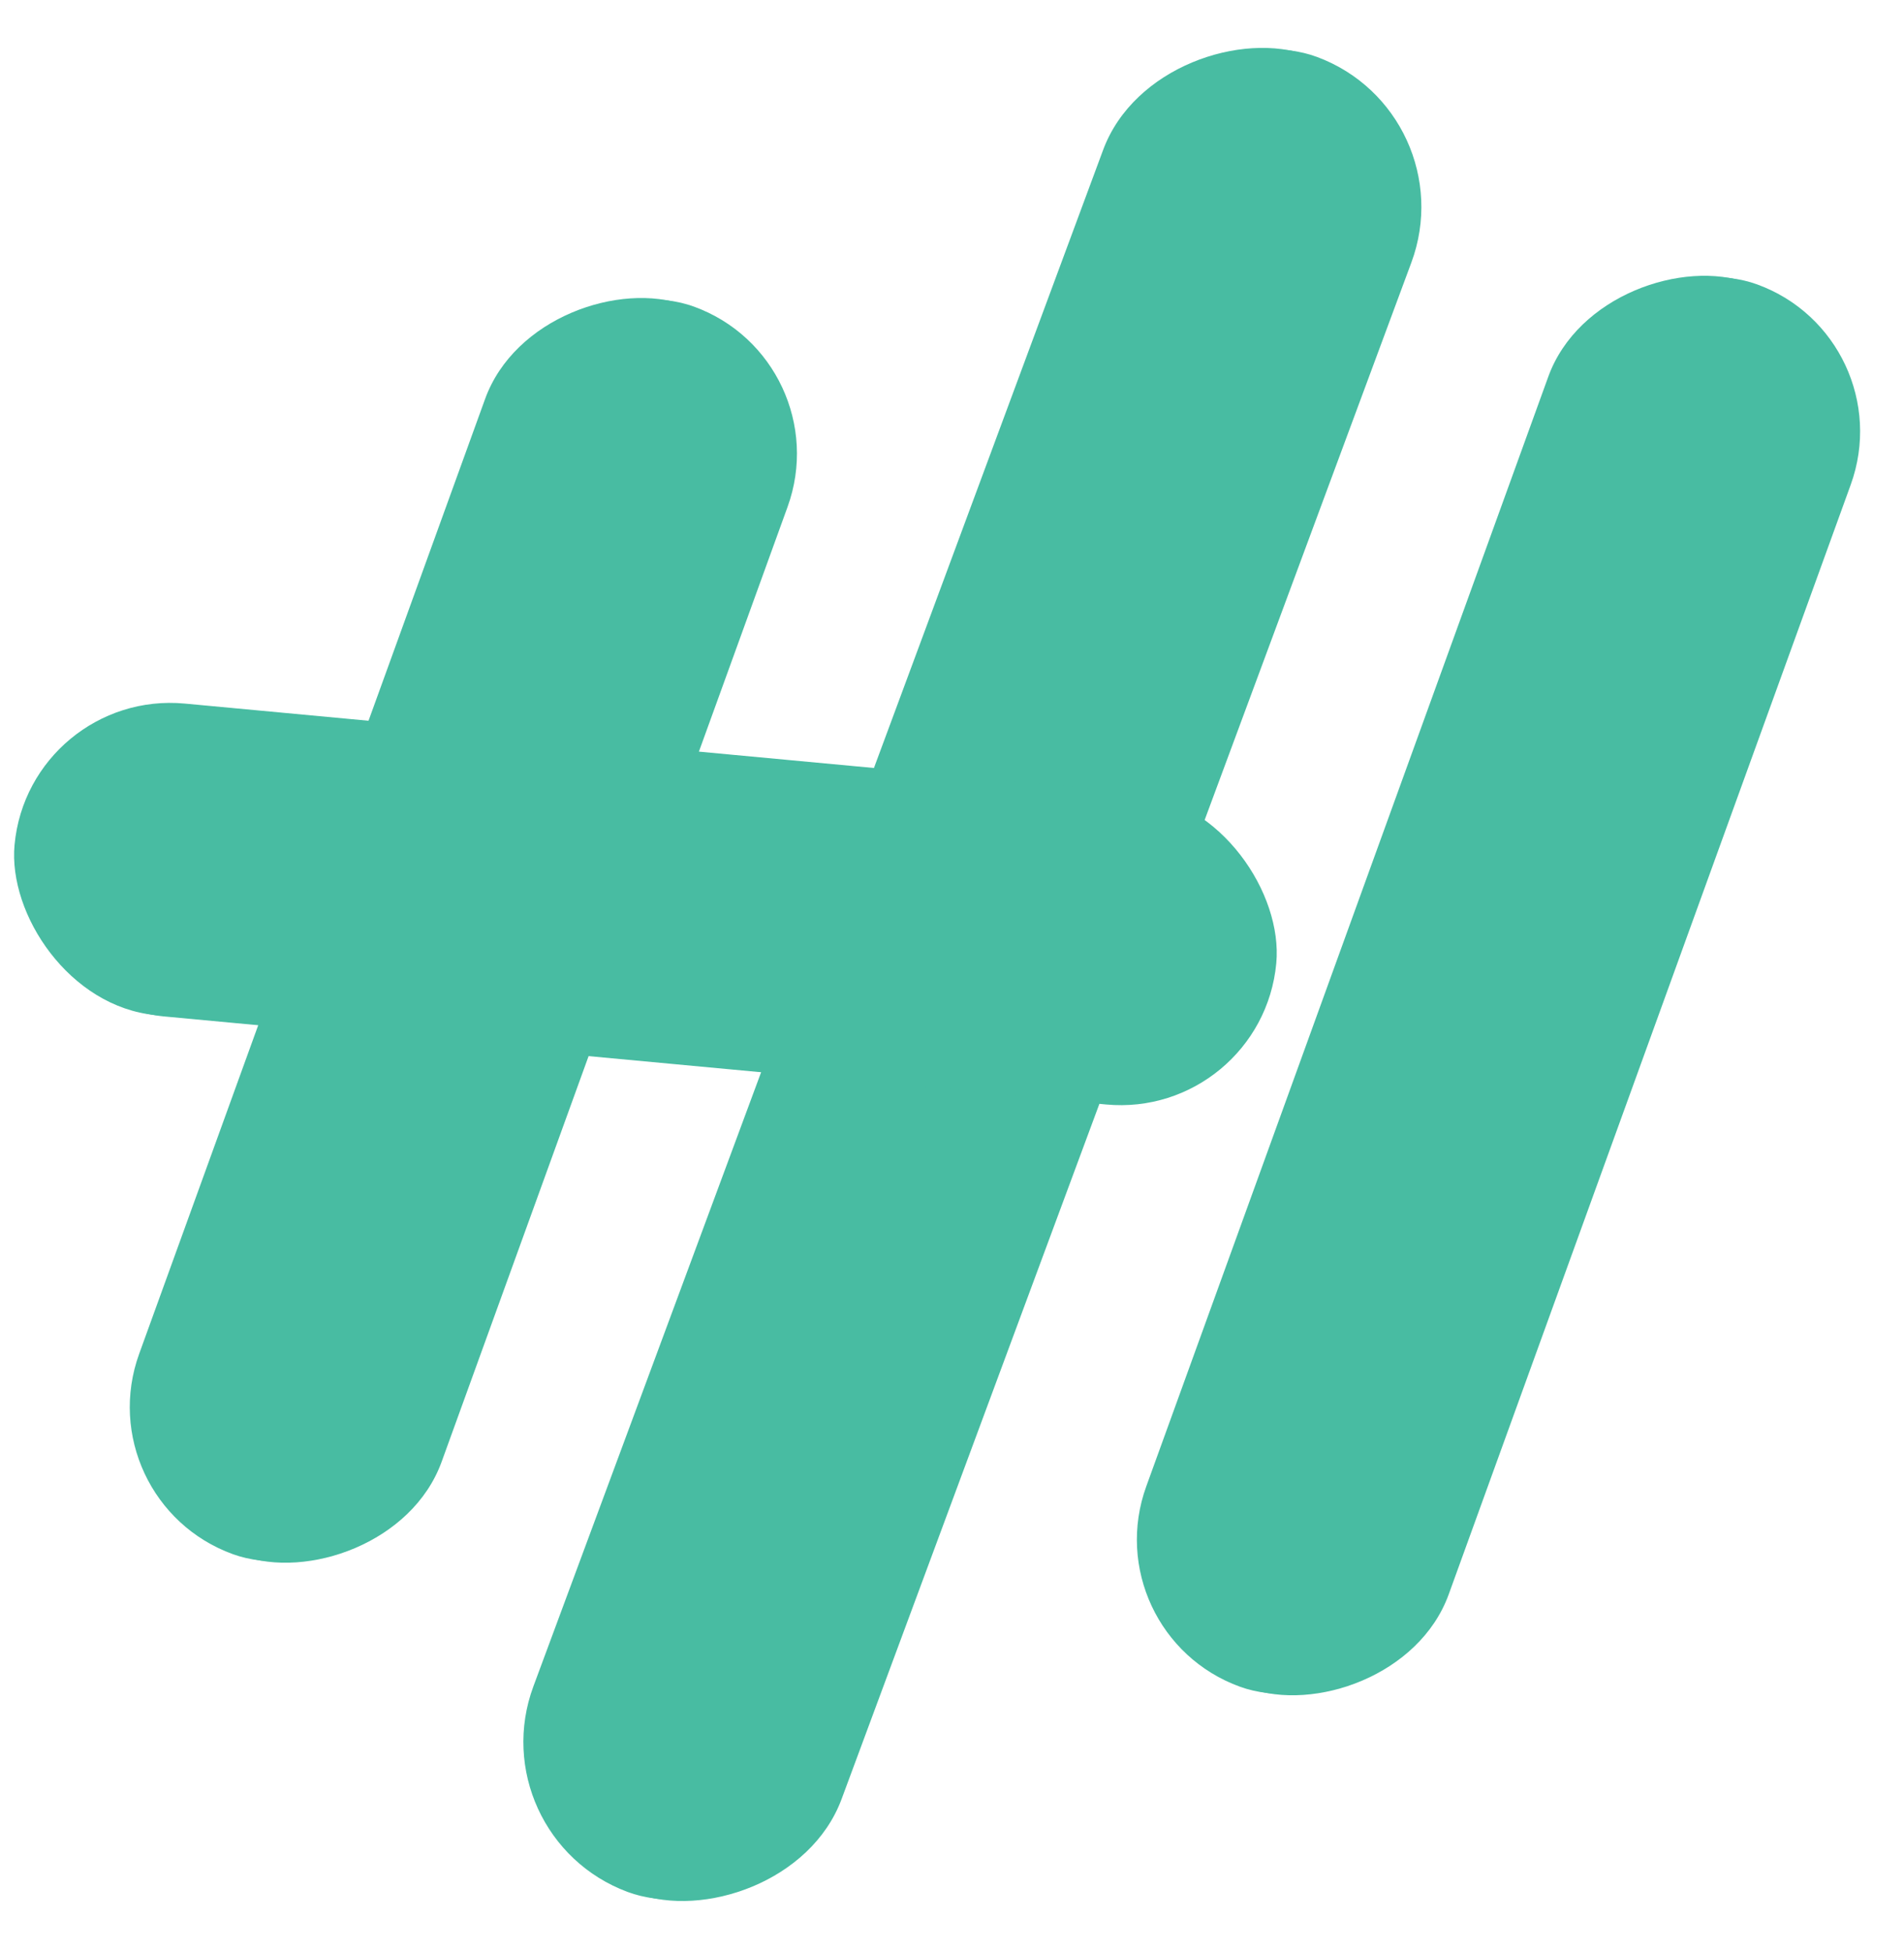 <svg width="80" height="82" viewBox="0 0 80 82" fill="none" xmlns="http://www.w3.org/2000/svg">
<rect x="20.429" y="77.182" width="82.262" height="13.436" rx="6.718" transform="rotate(-69.647 20.429 77.182)" fill="#48BCA2"/>
<rect x="46.278" y="68.66" width="62.709" height="13.141" rx="6.57" transform="rotate(-70.078 46.278 68.66)" fill="#48BCA2"/>
<rect x="1.577" y="28.995" width="52.889" height="13.141" rx="6.57" transform="rotate(5.338 1.577 28.995)" fill="#48BCA2"/>
<rect x="3.963" y="63.093" width="55.795" height="13.141" rx="6.57" transform="rotate(-70.078 3.963 63.093)" fill="#48BCA2"/>
<rect x="20.075" y="77.126" width="82.262" height="13.436" rx="6.718" transform="rotate(-69.647 20.075 77.126)" fill="#48BCA2"/>
<rect x="45.924" y="68.604" width="62.709" height="13.141" rx="6.57" transform="rotate(-70.078 45.924 68.604)" fill="#48BCA2"/>
<rect x="1.223" y="28.939" width="52.889" height="13.141" rx="6.57" transform="rotate(5.338 1.223 28.939)" fill="#48BCA2"/>
<rect x="3.609" y="63.037" width="55.795" height="13.141" rx="6.57" transform="rotate(-70.078 3.609 63.037)" fill="#48BCA2"/>
</svg>
